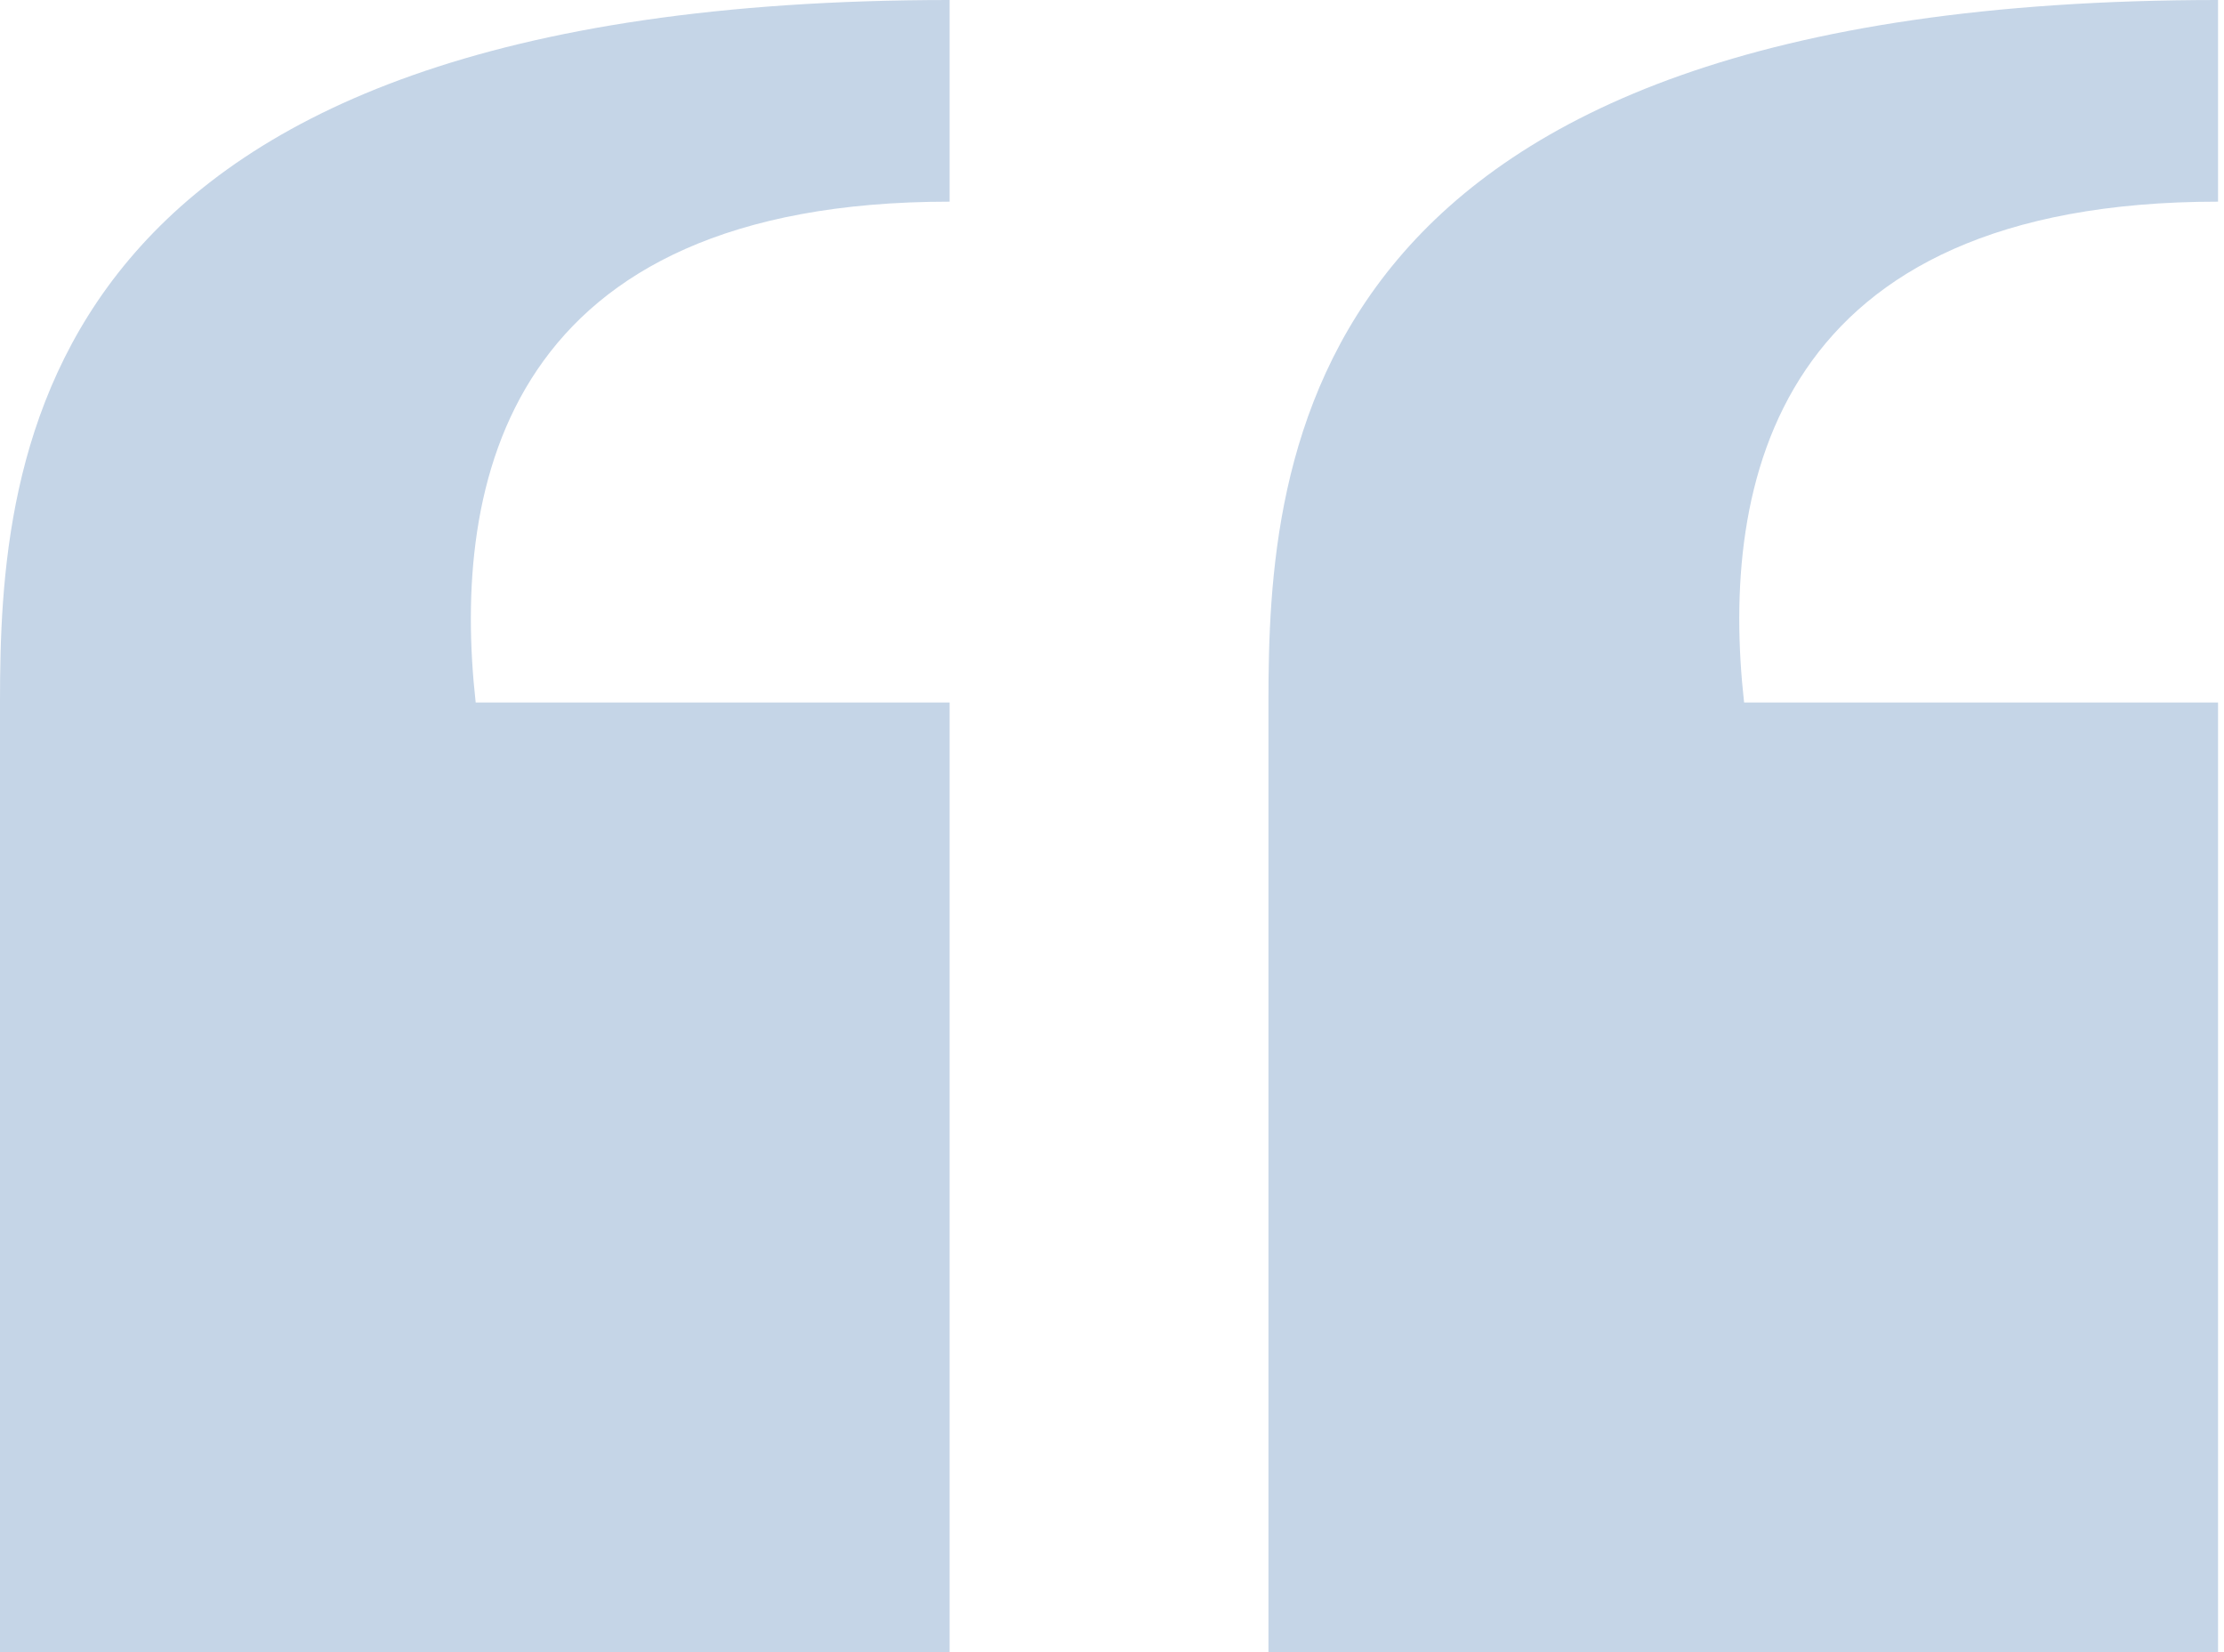 <svg width="70" height="52" viewBox="0 0 70 52" fill="none" xmlns="http://www.w3.org/2000/svg">
<path d="M69.812 22.111H54.895C54.125 15.19 55.87 6.347 69.812 6.347V-3.8147e-06C40.815 -3.8147e-06 39.924 14.387 39.924 22.111V52H69.812V22.111ZM29.889 22.111H14.972C14.202 15.189 15.946 6.347 29.889 6.347V-3.8147e-06C0.891 -3.8147e-06 -6.10352e-05 14.387 -6.10352e-05 22.111V52H29.889V22.111Z" fill="#C5D5E7"/>
</svg>
